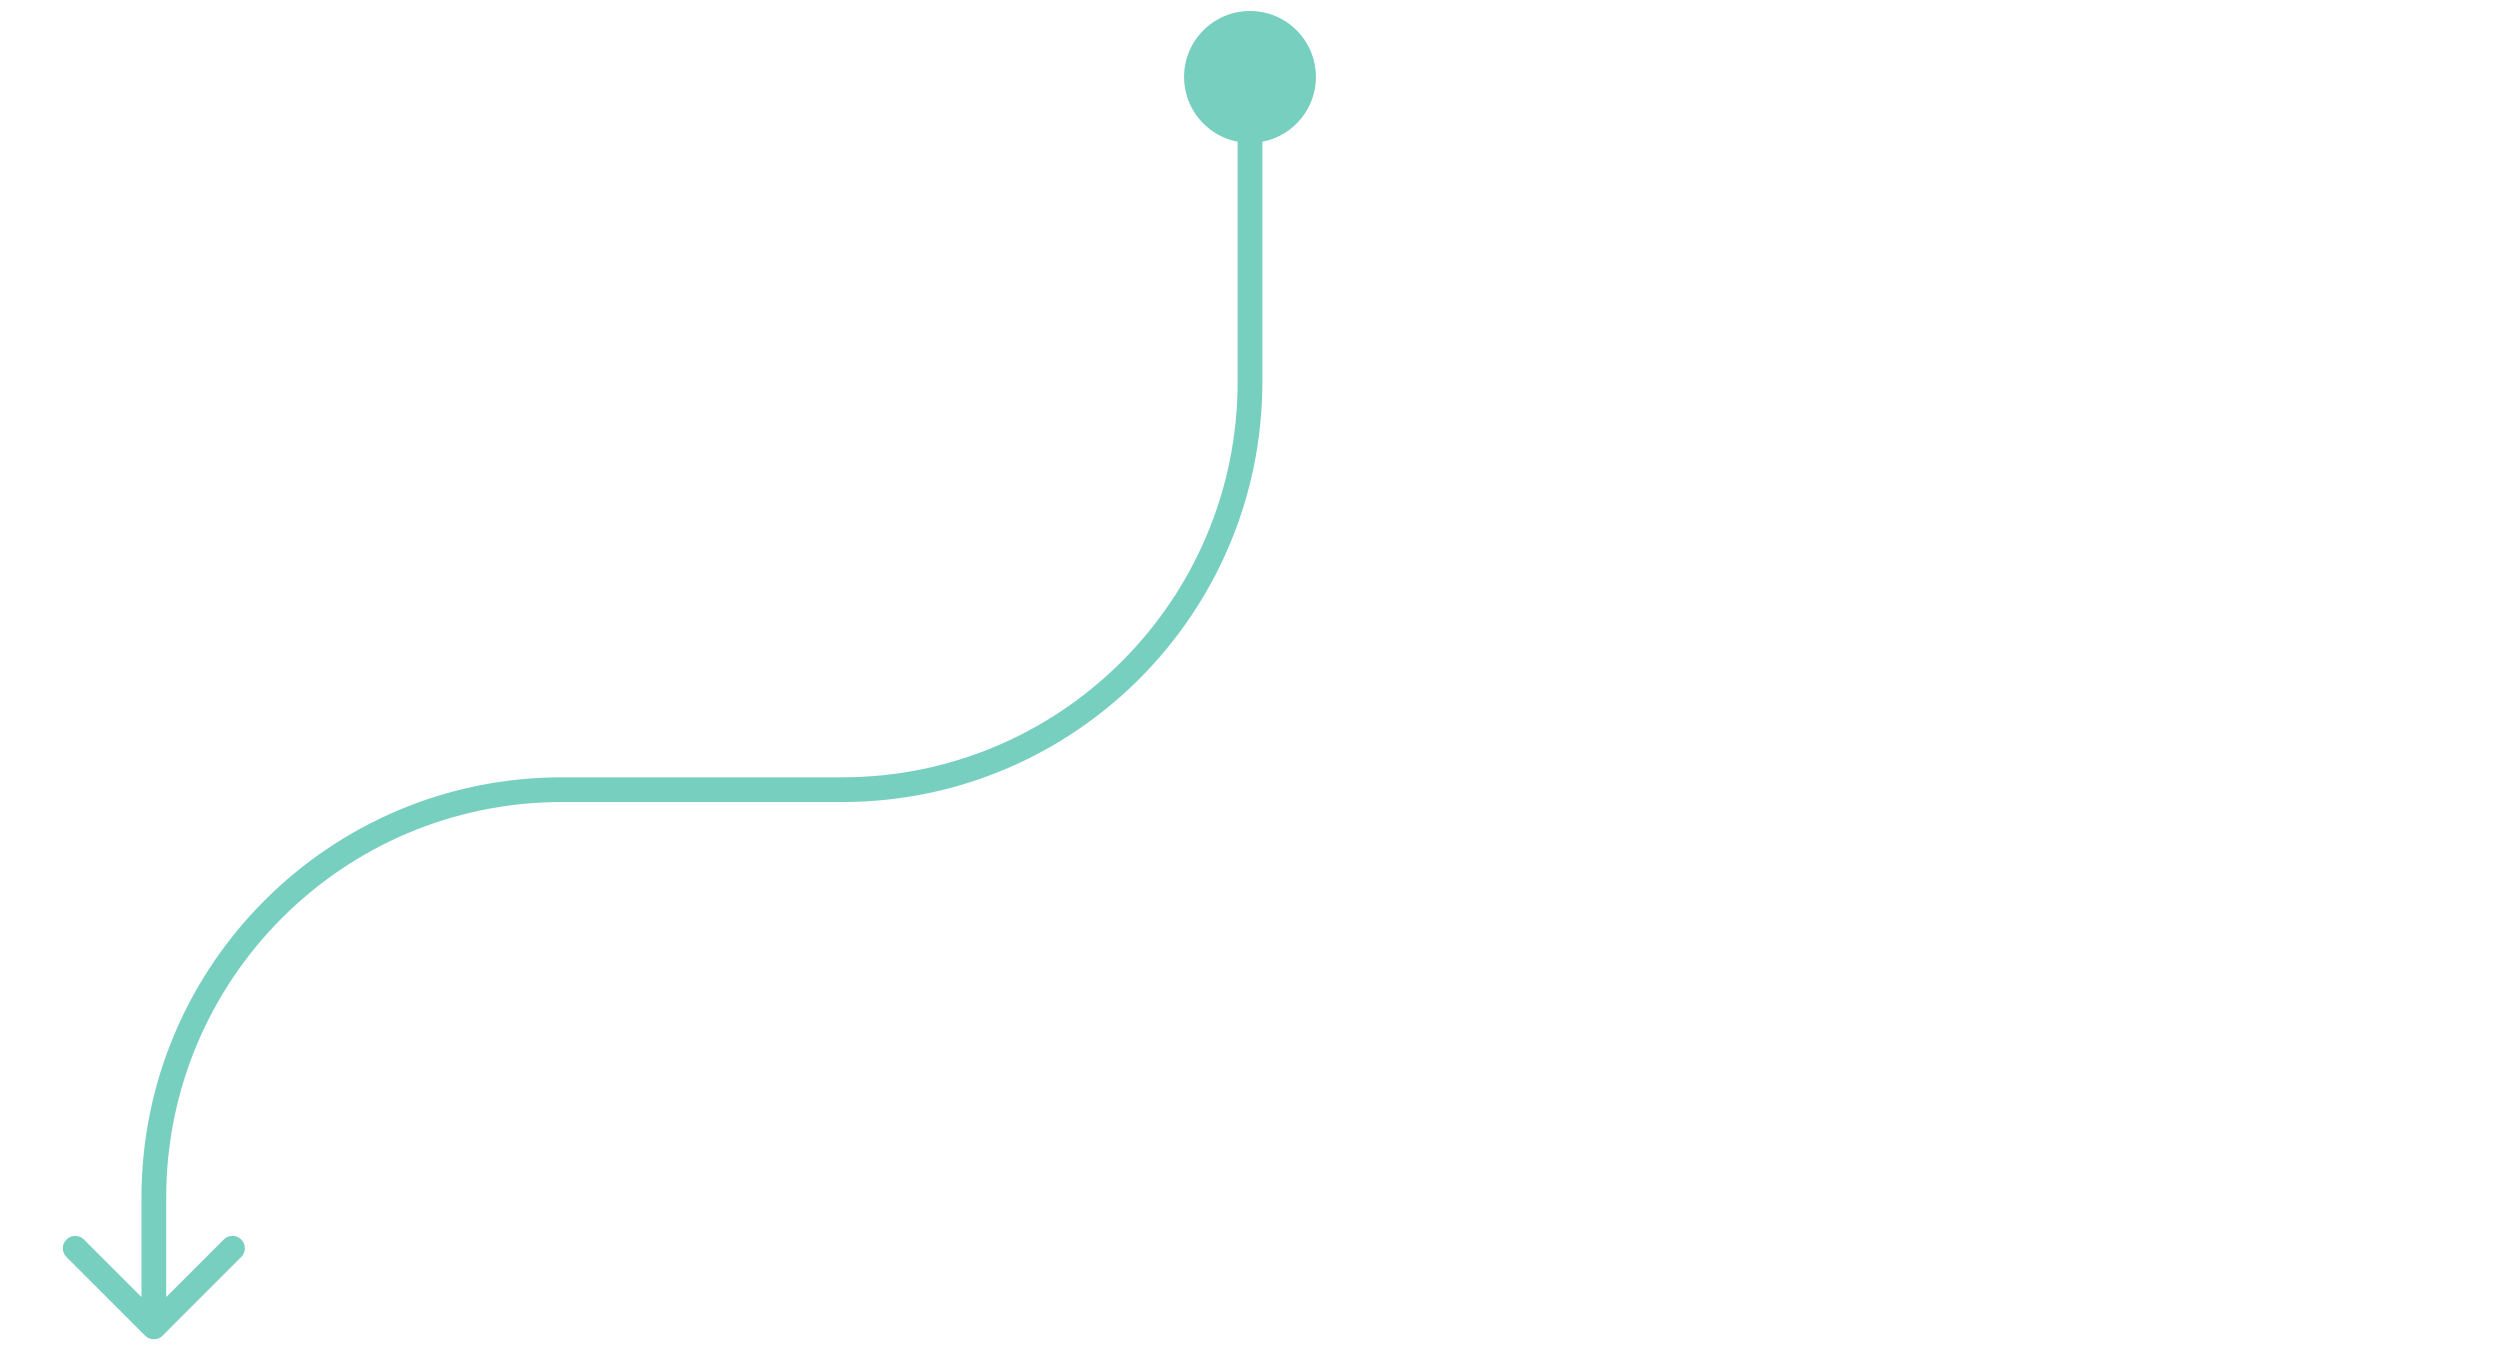 <svg width="260" height="140" viewBox="0 0 260 140" fill="none" xmlns="http://www.w3.org/2000/svg">
<path d="M130 1.144C126.213 1.143 123.144 4.213 123.144 8C123.144 11.787 126.213 14.857 130 14.857C133.787 14.857 136.856 11.787 136.856 8C136.856 4.213 133.787 1.144 130 1.144ZM15.091 138.909C15.593 139.411 16.407 139.411 16.909 138.909L25.09 130.728C25.593 130.226 25.593 129.412 25.09 128.909C24.588 128.407 23.774 128.407 23.272 128.909L16 136.182L8.728 128.909C8.226 128.407 7.412 128.407 6.909 128.909C6.407 129.412 6.407 130.226 6.909 130.728L15.091 138.909ZM128.714 8L128.714 39.702L131.286 39.702L131.286 8L128.714 8ZM87.575 80.841L58.425 80.841L58.425 83.412L87.575 83.412L87.575 80.841ZM14.714 124.551L14.714 138L17.286 138L17.286 124.551L14.714 124.551ZM58.425 80.841C34.284 80.841 14.714 100.41 14.714 124.551L17.286 124.551C17.286 101.83 35.704 83.412 58.425 83.412L58.425 80.841ZM128.714 39.702C128.714 62.422 110.296 80.841 87.575 80.841L87.575 83.412C111.716 83.412 131.286 63.842 131.286 39.702L128.714 39.702Z" fill="#77CFBF"/>
</svg>
